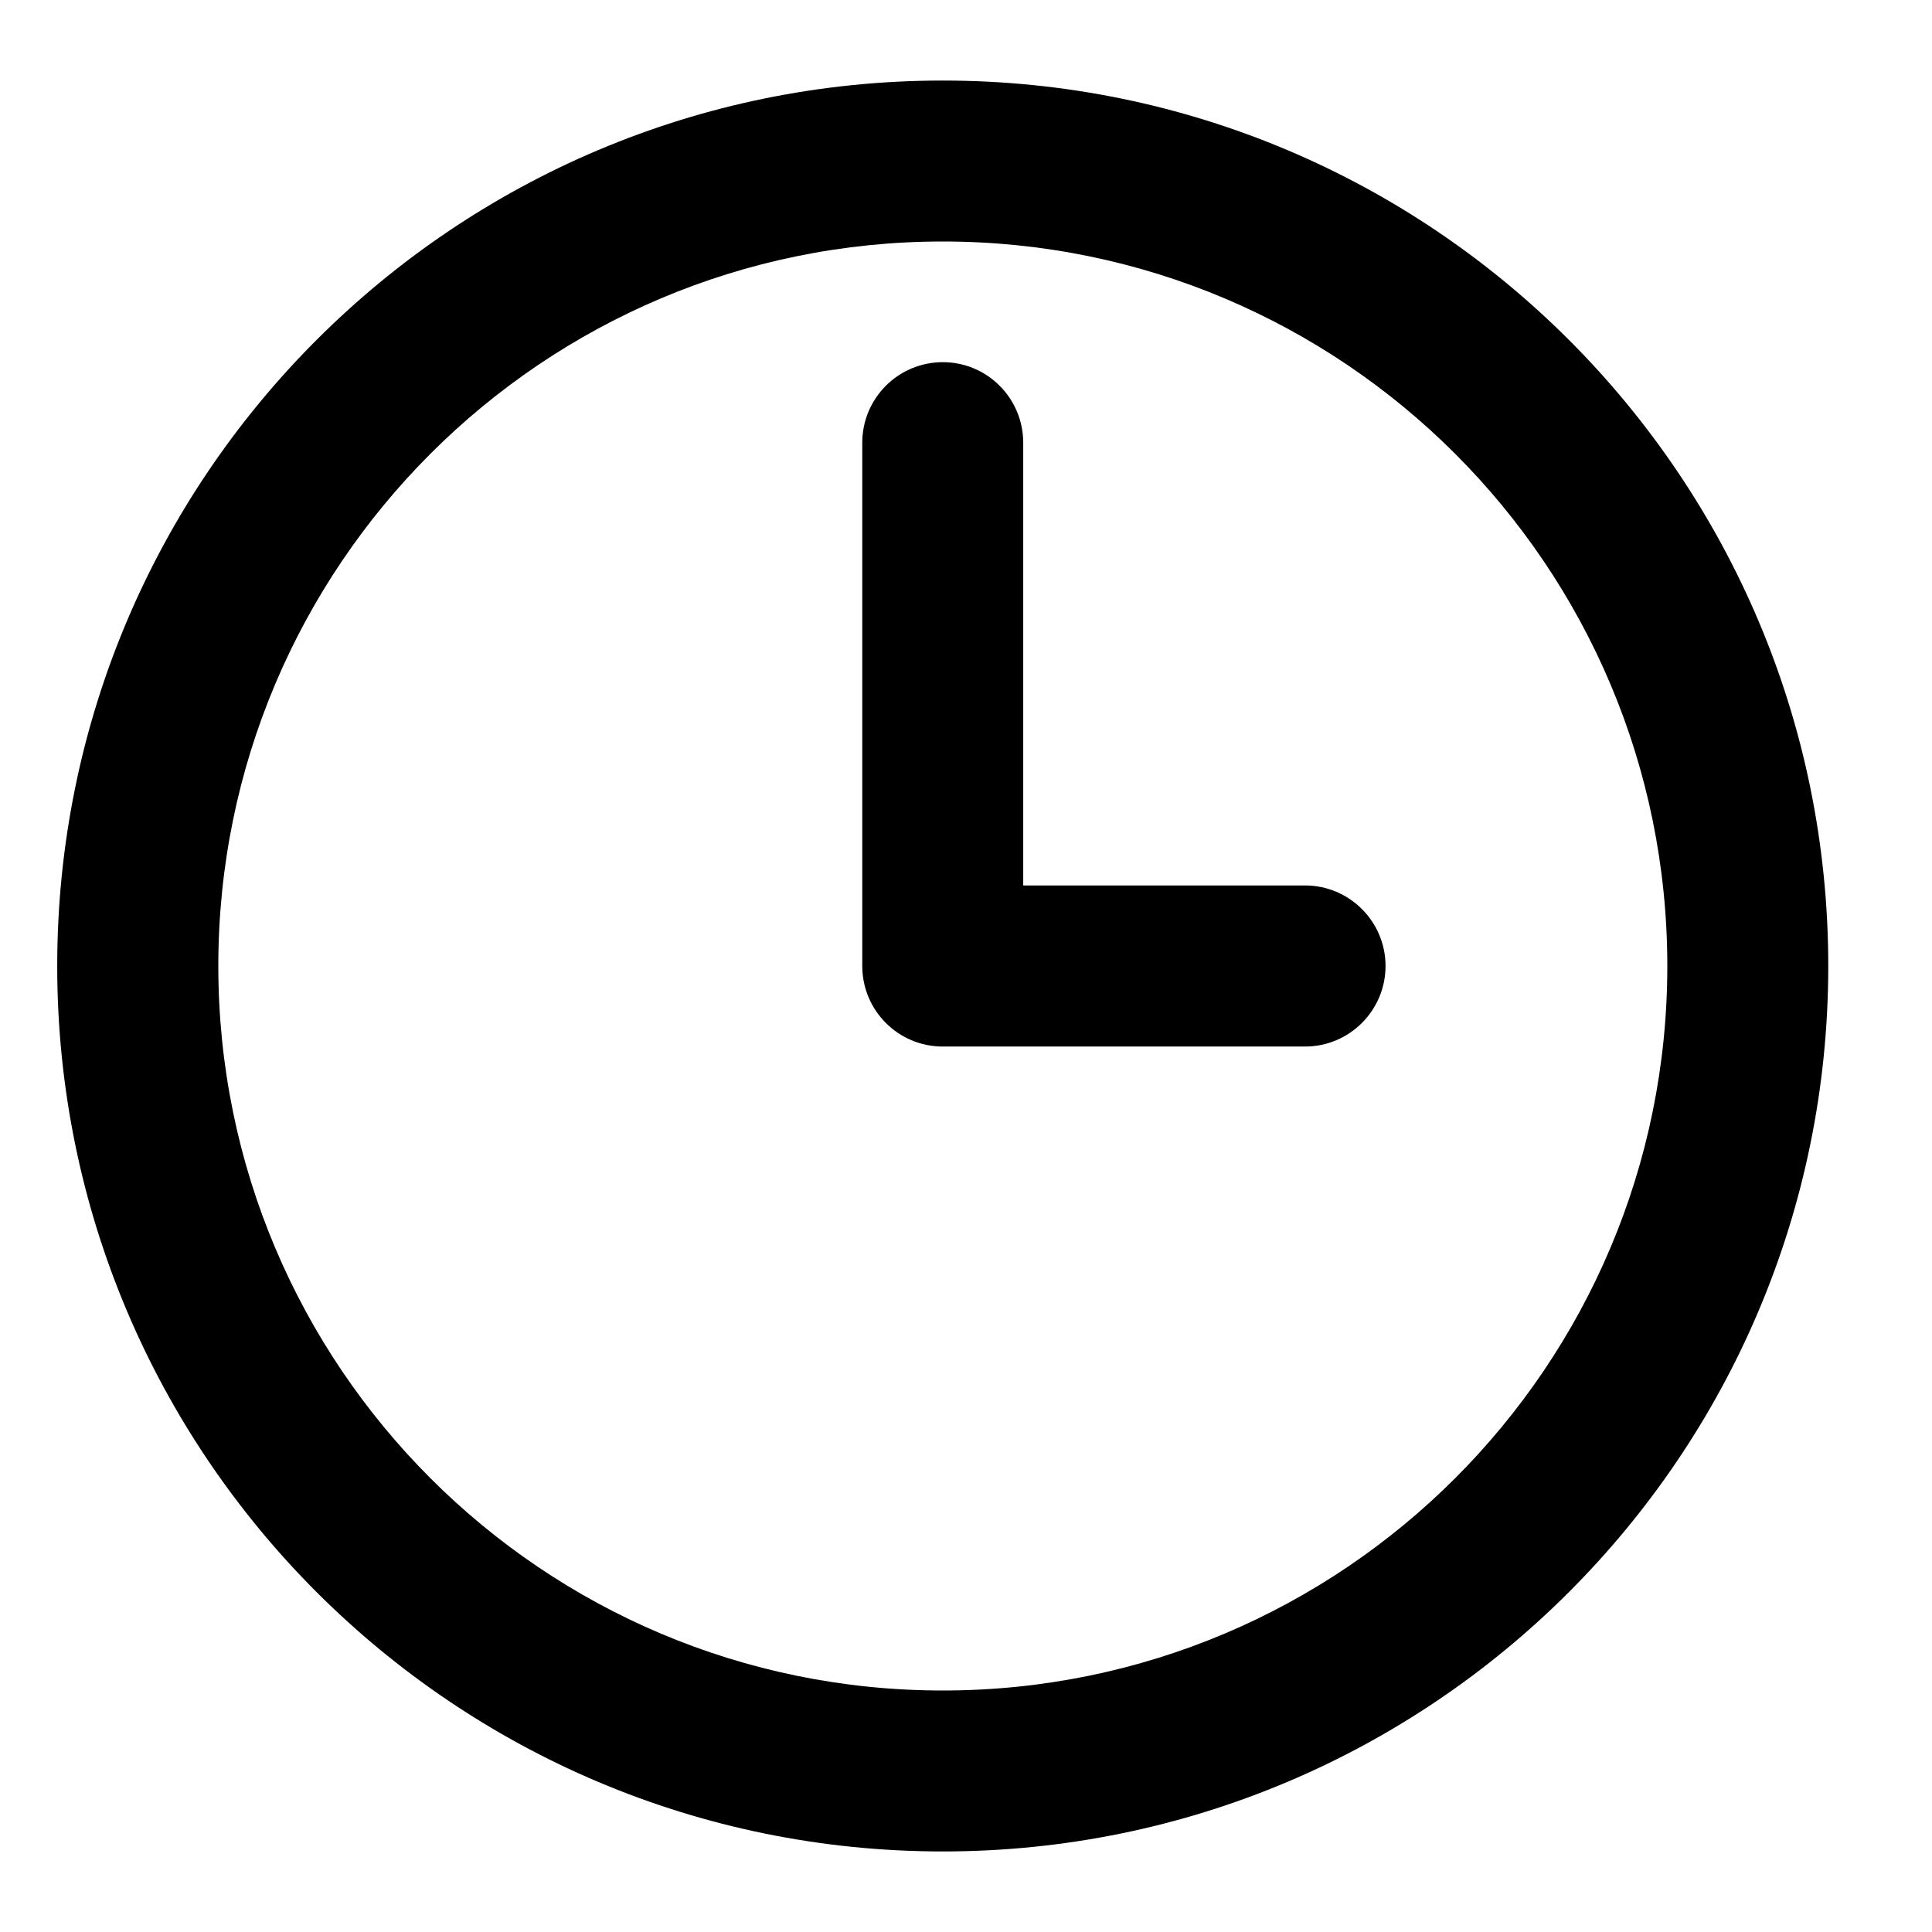 <svg viewBox="0 0 13 13" fill="none" xmlns="http://www.w3.org/2000/svg">
<path d="M8.781 7.042C9.08 7.042 9.323 6.799 9.323 6.5C9.323 6.201 9.08 5.958 8.781 5.958H6.885V2.979C6.885 2.68 6.643 2.437 6.344 2.437C6.044 2.437 5.802 2.68 5.802 2.979V6.5C5.802 6.799 6.044 7.042 6.344 7.042H8.781Z" fill="currentColor"/>
<path fill-rule="evenodd" clip-rule="evenodd" d="M6.344 0.542C3.053 0.542 0.385 3.209 0.385 6.5C0.385 9.791 3.053 12.458 6.344 12.458C9.634 12.458 12.302 9.791 12.302 6.5C12.302 3.209 9.634 0.542 6.344 0.542ZM1.469 6.5C1.469 3.808 3.651 1.625 6.344 1.625C9.036 1.625 11.219 3.808 11.219 6.5C11.219 9.192 9.036 11.375 6.344 11.375C3.651 11.375 1.469 9.192 1.469 6.5Z" fill="currentColor"/>
</svg>
